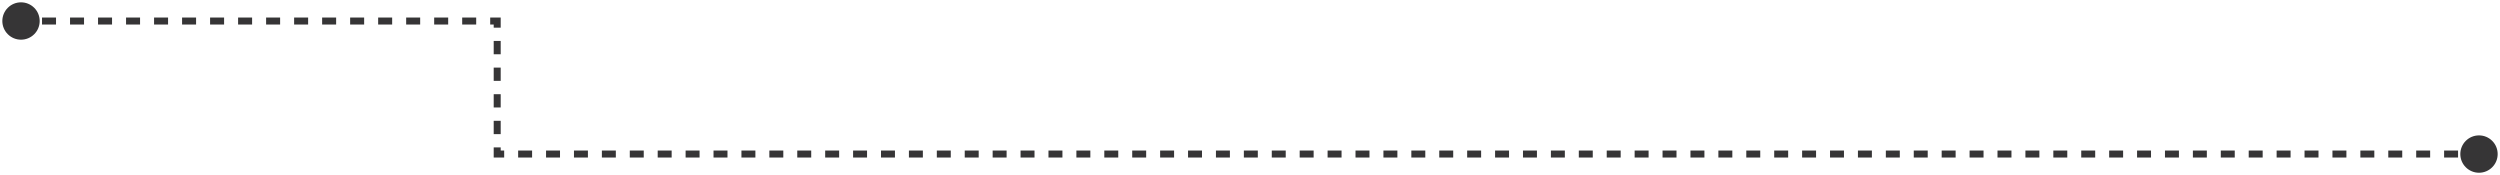 <svg xmlns="http://www.w3.org/2000/svg" width="357" height="25" viewBox="0 0 357 25" fill="none"><path d="M71 3V2.5H71.5V3H71ZM71 22V22.5H70.5V22H71ZM5.667 3C5.667 4.473 4.473 5.667 3 5.667C1.527 5.667 0.333 4.473 0.333 3C0.333 1.527 1.527 0.333 3 0.333C4.473 0.333 5.667 1.527 5.667 3ZM356.667 22C356.667 23.473 355.473 24.667 354 24.667C352.527 24.667 351.333 23.473 351.333 22C351.333 20.527 352.527 19.333 354 19.333C355.473 19.333 356.667 20.527 356.667 22ZM354 22.5H353.004V21.5H354V22.5ZM351.011 22.5H349.018V21.5H351.011V22.5ZM347.025 22.5H345.032V21.5H347.025V22.5ZM343.039 22.5H341.046V21.5H343.039V22.5ZM339.053 22.5H337.06V21.5H339.053V22.5ZM335.067 22.5H333.074V21.5H335.067V22.5ZM331.081 22.5H329.088V21.5H331.081V22.5ZM327.095 22.5H325.102V21.5H327.095V22.5ZM323.109 22.5H321.116V21.5H323.109V22.5ZM319.123 22.5H317.13V21.5H319.123V22.5ZM315.137 22.5H313.144V21.5H315.137V22.5ZM311.151 22.5H309.158V21.5H311.151V22.5ZM307.165 22.5H305.173V21.5H307.165V22.5ZM303.18 22.5H301.187V21.5H303.18V22.5ZM299.194 22.5H297.201V21.5H299.194V22.5ZM295.208 22.5H293.215V21.5H295.208V22.5ZM291.222 22.5H289.229V21.5H291.222V22.5ZM287.236 22.5H285.243V21.5H287.236V22.5ZM283.25 22.5H281.257V21.5H283.25V22.5ZM279.264 22.5H277.271V21.5H279.264V22.5ZM275.278 22.5H273.285V21.5H275.278V22.5ZM271.292 22.5H269.299V21.5H271.292V22.5ZM267.306 22.5H265.313V21.5H267.306V22.5ZM263.32 22.5H261.327V21.5H263.32V22.5ZM259.334 22.5H257.342V21.5H259.334V22.5ZM255.349 22.5H253.356V21.5H255.349V22.5ZM251.363 22.5H249.37V21.5H251.363V22.5ZM247.377 22.5H245.384V21.5H247.377V22.5ZM243.391 22.5H241.398V21.5H243.391V22.5ZM239.405 22.5H237.412V21.5H239.405V22.5ZM235.419 22.5H233.426V21.5H235.419V22.5ZM231.433 22.5H229.44V21.5H231.433V22.5ZM227.447 22.5H225.454V21.5H227.447V22.5ZM223.461 22.5H221.468V21.5H223.461V22.5ZM219.475 22.5H217.482V21.5H219.475V22.5ZM215.489 22.5H213.497V21.5H215.489V22.5ZM211.504 22.5H209.511V21.5H211.504V22.5ZM207.518 22.5H205.525V21.5H207.518V22.5ZM203.532 22.5H201.539V21.5H203.532V22.5ZM199.546 22.5H197.553V21.5H199.546V22.5ZM195.56 22.5H193.567V21.5H195.56V22.5ZM191.574 22.5H189.581V21.5H191.574V22.5ZM187.588 22.5H185.595V21.5H187.588V22.5ZM183.602 22.5H181.609V21.5H183.602V22.5ZM179.616 22.5H177.623V21.5H179.616V22.5ZM175.63 22.5H173.637V21.5H175.63V22.5ZM171.645 22.5H169.652V21.5H171.645V22.5ZM167.659 22.5H165.666V21.5H167.659V22.5ZM163.673 22.5H161.68V21.5H163.673V22.5ZM159.687 22.5H157.694V21.5H159.687V22.5ZM155.701 22.5H153.708V21.5H155.701V22.5ZM151.715 22.5H149.722V21.5H151.715V22.5ZM147.729 22.5H145.736V21.5H147.729V22.5ZM143.743 22.5H141.75V21.5H143.743V22.5ZM139.757 22.5H137.764V21.5H139.757V22.5ZM135.771 22.5H133.778V21.5H135.771V22.5ZM131.786 22.5H129.793V21.5H131.786V22.5ZM127.8 22.5H125.807V21.5H127.8V22.5ZM123.814 22.5H121.821V21.5H123.814V22.5ZM119.828 22.5H117.835V21.5H119.828V22.5ZM115.842 22.5H113.849V21.5H115.842V22.5ZM111.856 22.5H109.863V21.5H111.856V22.5ZM107.87 22.5H105.877V21.5H107.87V22.5ZM103.884 22.5H101.891V21.5H103.884V22.5ZM99.898 22.5H97.905V21.5H99.898V22.5ZM95.912 22.5H93.919V21.5H95.912V22.5ZM91.927 22.5H89.934V21.5H91.927V22.5ZM87.941 22.5H85.948V21.5H87.941V22.5ZM83.955 22.5H81.962V21.5H83.955V22.5ZM79.969 22.5H77.976V21.5H79.969V22.5ZM75.983 22.5H73.99V21.5H75.983V22.5ZM71.997 22.5H71V21.5H71.997V22.5ZM70.5 22V21.05H71.5V22H70.5ZM70.5 19.15V17.25H71.5V19.15H70.5ZM70.5 15.35V13.45H71.5V15.35H70.5ZM70.5 11.55V9.65H71.5V11.55H70.5ZM70.5 7.75V5.85H71.5V7.75H70.5ZM70.5 3.95V3H71.5V3.95H70.5ZM71 3.5H70V2.5H71V3.5ZM68 3.5H66V2.5H68V3.5ZM64 3.5H62V2.5H64V3.5ZM60 3.5H58V2.5H60V3.5ZM56 3.5H54V2.5H56V3.5ZM52 3.5H50V2.5H52V3.5ZM48 3.5H46V2.5H48V3.5ZM44 3.5H42V2.5H44V3.5ZM40 3.5H38V2.5H40V3.5ZM36 3.5H34V2.5H36V3.5ZM32 3.5H30V2.5H32V3.5ZM28 3.5H26V2.5H28V3.5ZM24 3.5H22V2.5H24V3.5ZM20 3.5H18V2.5H20V3.5ZM16 3.5H14V2.5H16V3.5ZM12 3.5H10V2.5H12V3.5ZM8 3.5H6V2.5H8V3.5ZM4 3.5H3V2.5H4V3.5Z" fill="#363536"></path></svg>